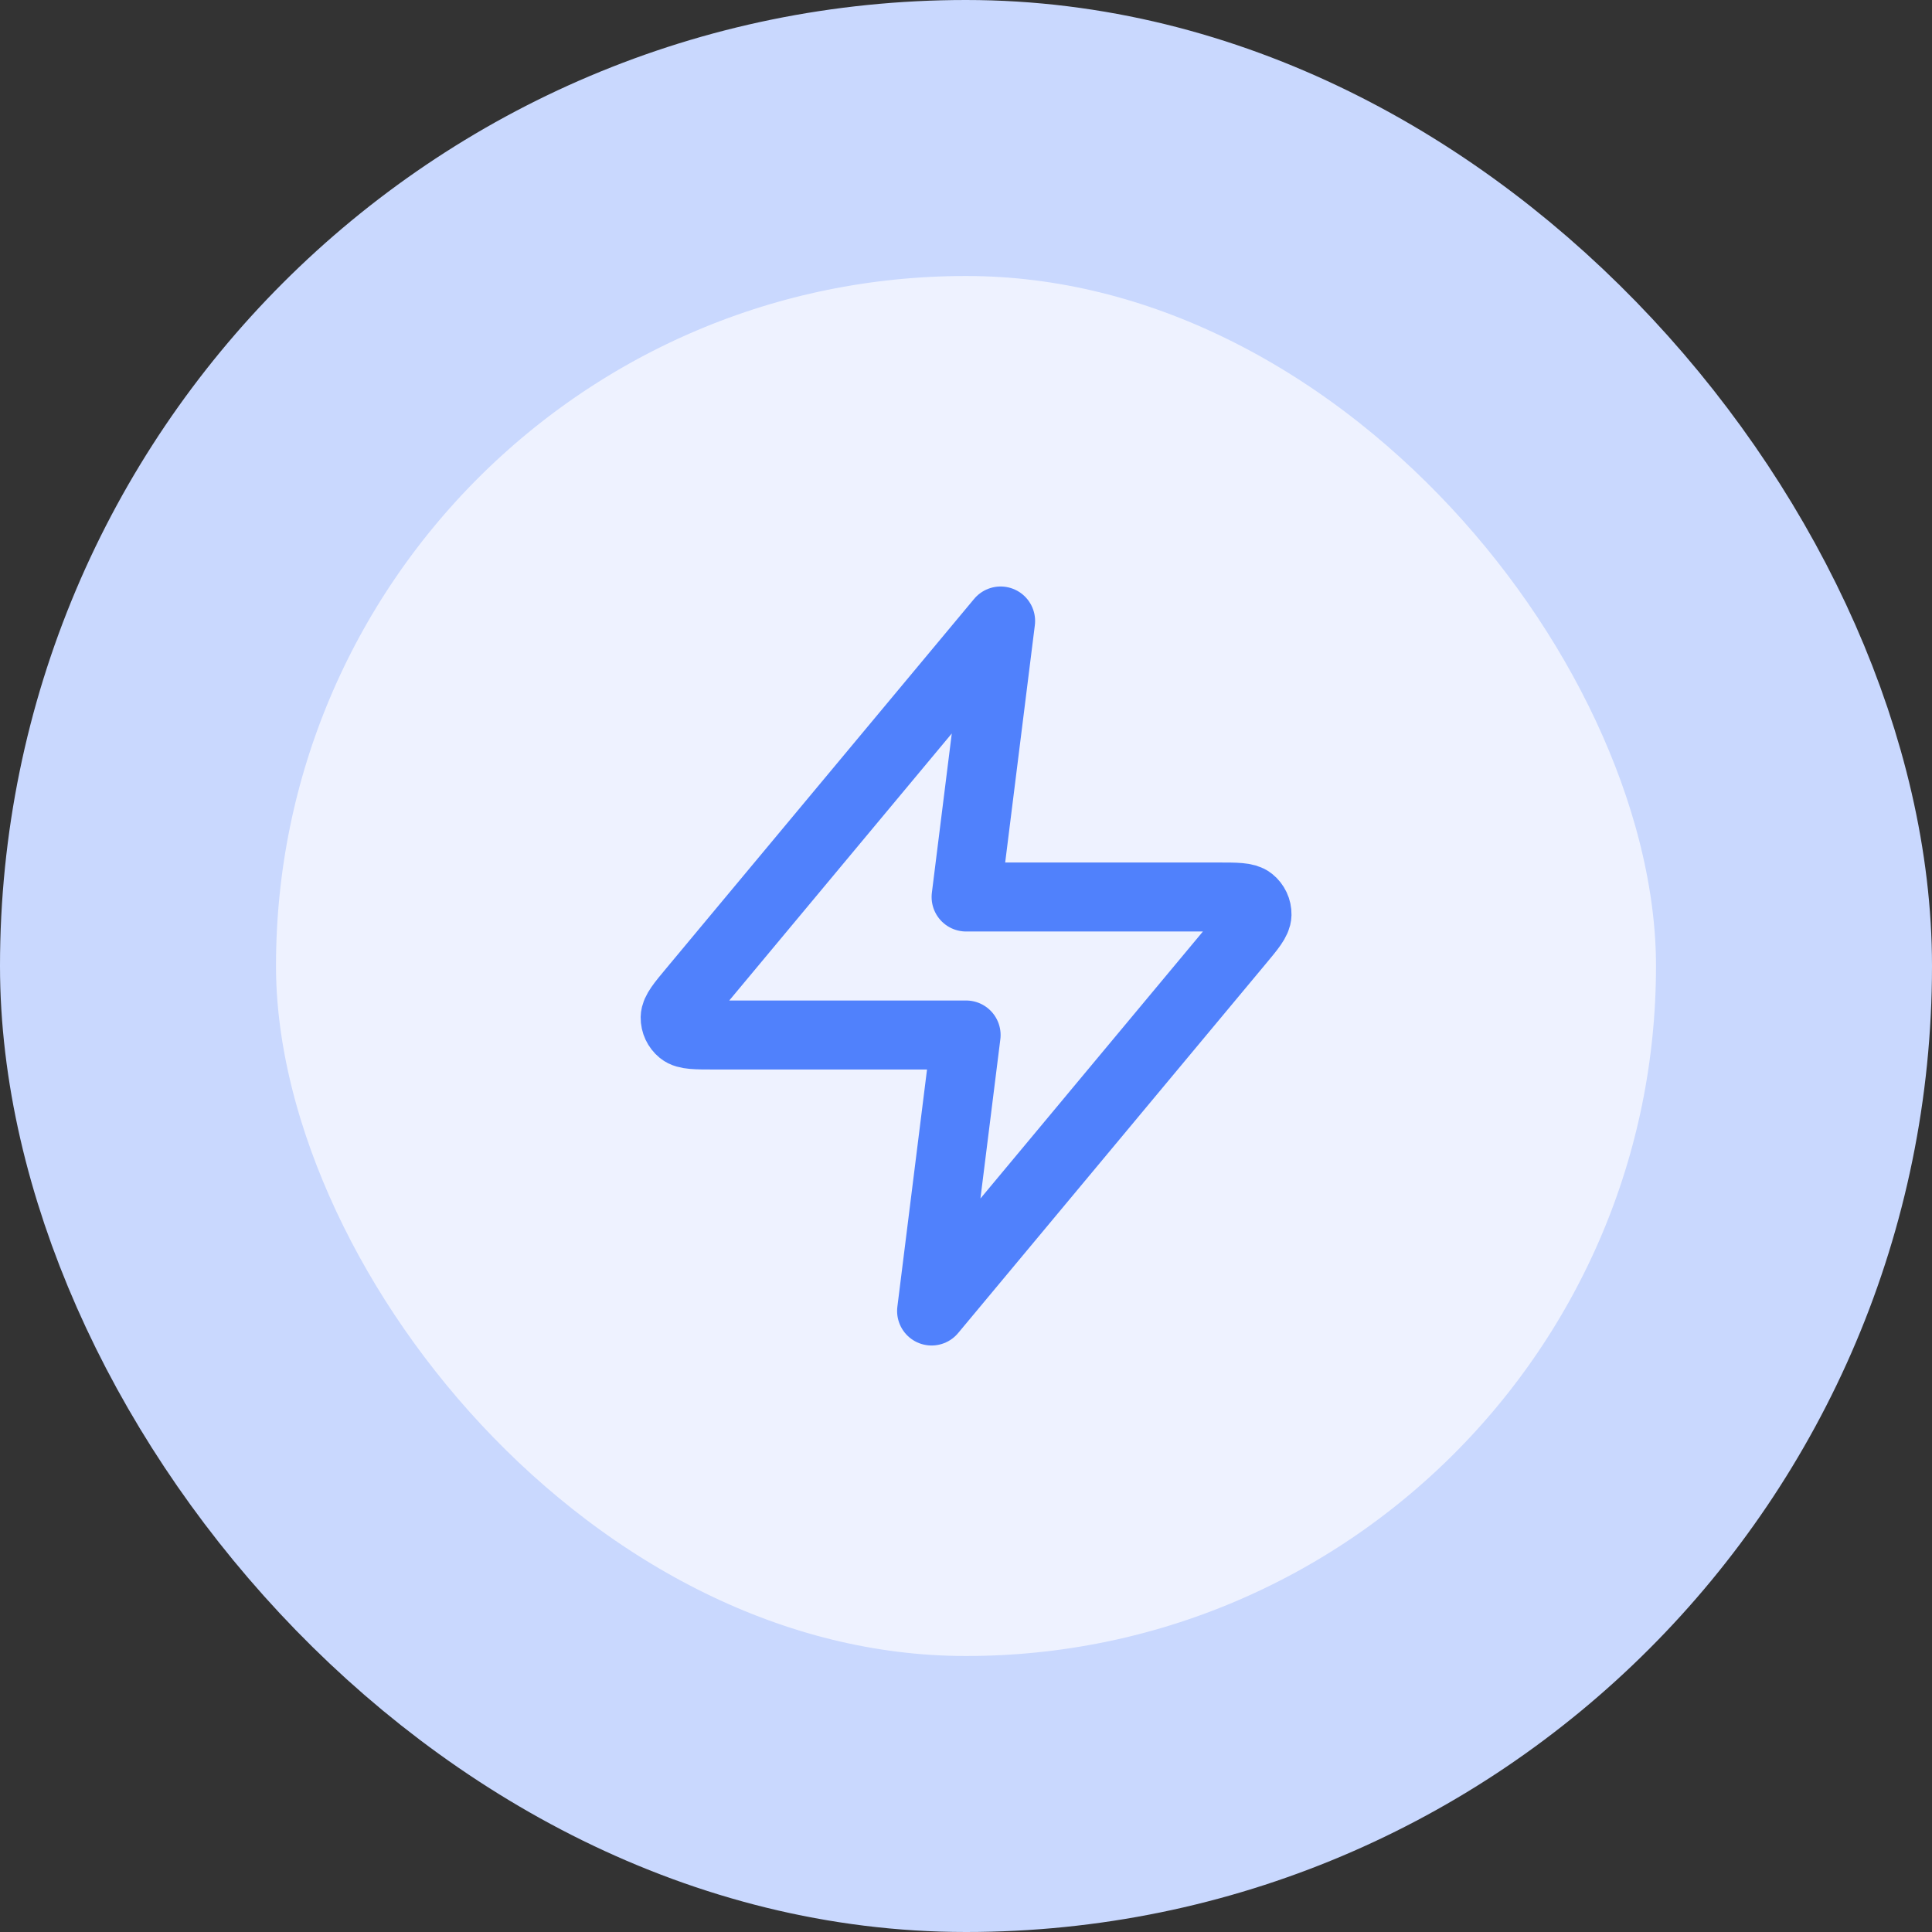 <svg xmlns="http://www.w3.org/2000/svg" width="56" height="56" viewBox="0 0 56 56" fill="none"><rect x="0" y="0" width="56" height="56" fill="#333333" stroke="none"/><rect x="4" y="4" width="48" height="48" rx="24" fill="#EEF2FF"></rect><rect x="4" y="4" width="48" height="48" rx="24" stroke="#C9D8FE" stroke-width="8"></rect><path d="M29.003 18L20.096 28.688C19.747 29.106 19.573 29.316 19.57 29.492C19.568 29.646 19.637 29.792 19.756 29.889C19.893 30 20.166 30 20.711 30H28.003L27.003 38L35.909 27.312C36.258 26.894 36.432 26.684 36.435 26.508C36.438 26.354 36.369 26.208 36.249 26.111C36.112 26 35.84 26 35.295 26H28.003L29.003 18Z" stroke="#5081FC" stroke-width="2" stroke-linecap="round" stroke-linejoin="round"></path></svg>
